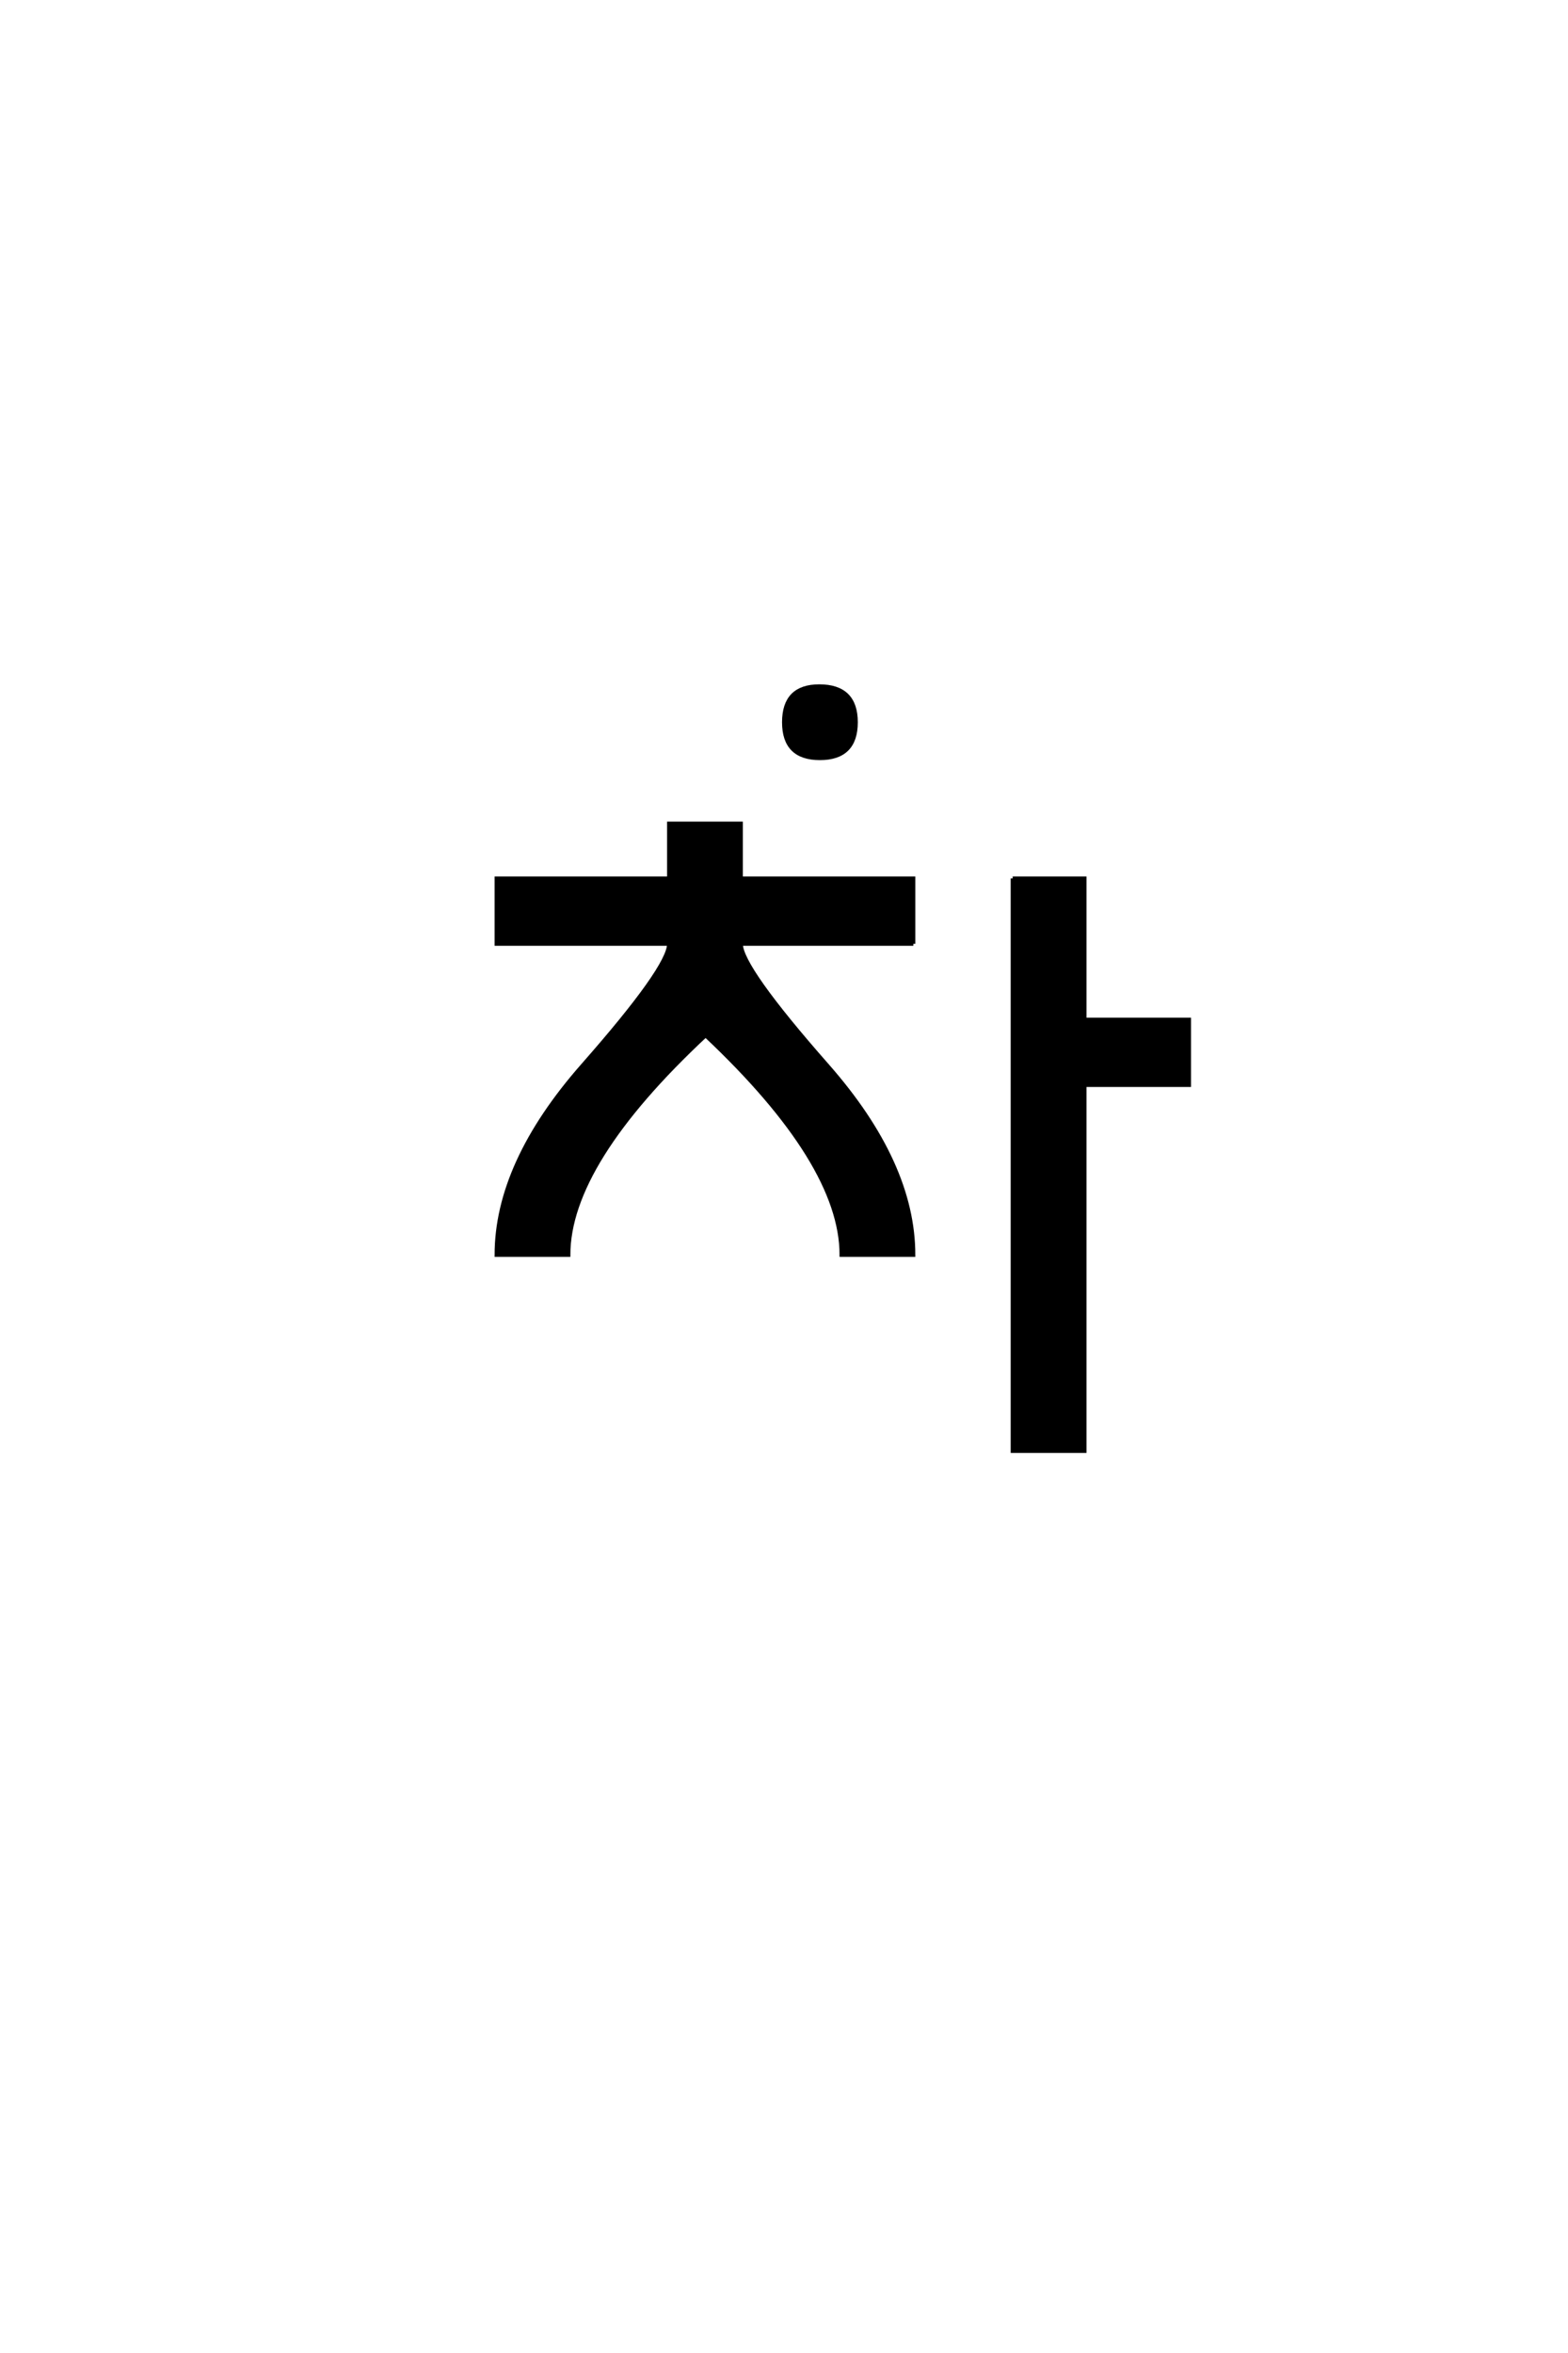 <?xml version='1.0' encoding='UTF-8'?>
<!DOCTYPE svg PUBLIC "-//W3C//DTD SVG 1.0//EN"
"http://www.w3.org/TR/2001/REC-SVG-20010904/DTD/svg10.dtd">

<svg xmlns='http://www.w3.org/2000/svg' version='1.0' width='40.0' height='60.0'>

 <g transform='scale(0.1 -0.1) translate(110.0 -370.0)'>
  <path d='M123 129.328
L79 129.328
Q79 123.328 101 98.328
Q123 73.328 123 50
L104.672 50
Q104.672 73.328 70 106
Q35 73.328 35 50
L16.672 50
Q16.672 73.328 38.672 98.328
Q60.672 123.328 60.672 129.328
L16.672 129.328
L16.672 146
L60.672 146
L60.672 160
L79 160
L79 146
L123 146
L123 129.328
L123 129.328
M148.328 146
L166.672 146
L166.672 110
L193.328 110
L193.328 93.328
L166.672 93.328
L166.672 0
L148.328 0
L148.328 146
L148.328 146
M99 195
Q108.328 195 108.328 185.828
Q108.328 176.672 99.156 176.672
Q90 176.672 90 185.828
Q90 195 99 195
' style='fill: #000000; stroke: #000000'/>
 </g>
</svg>
